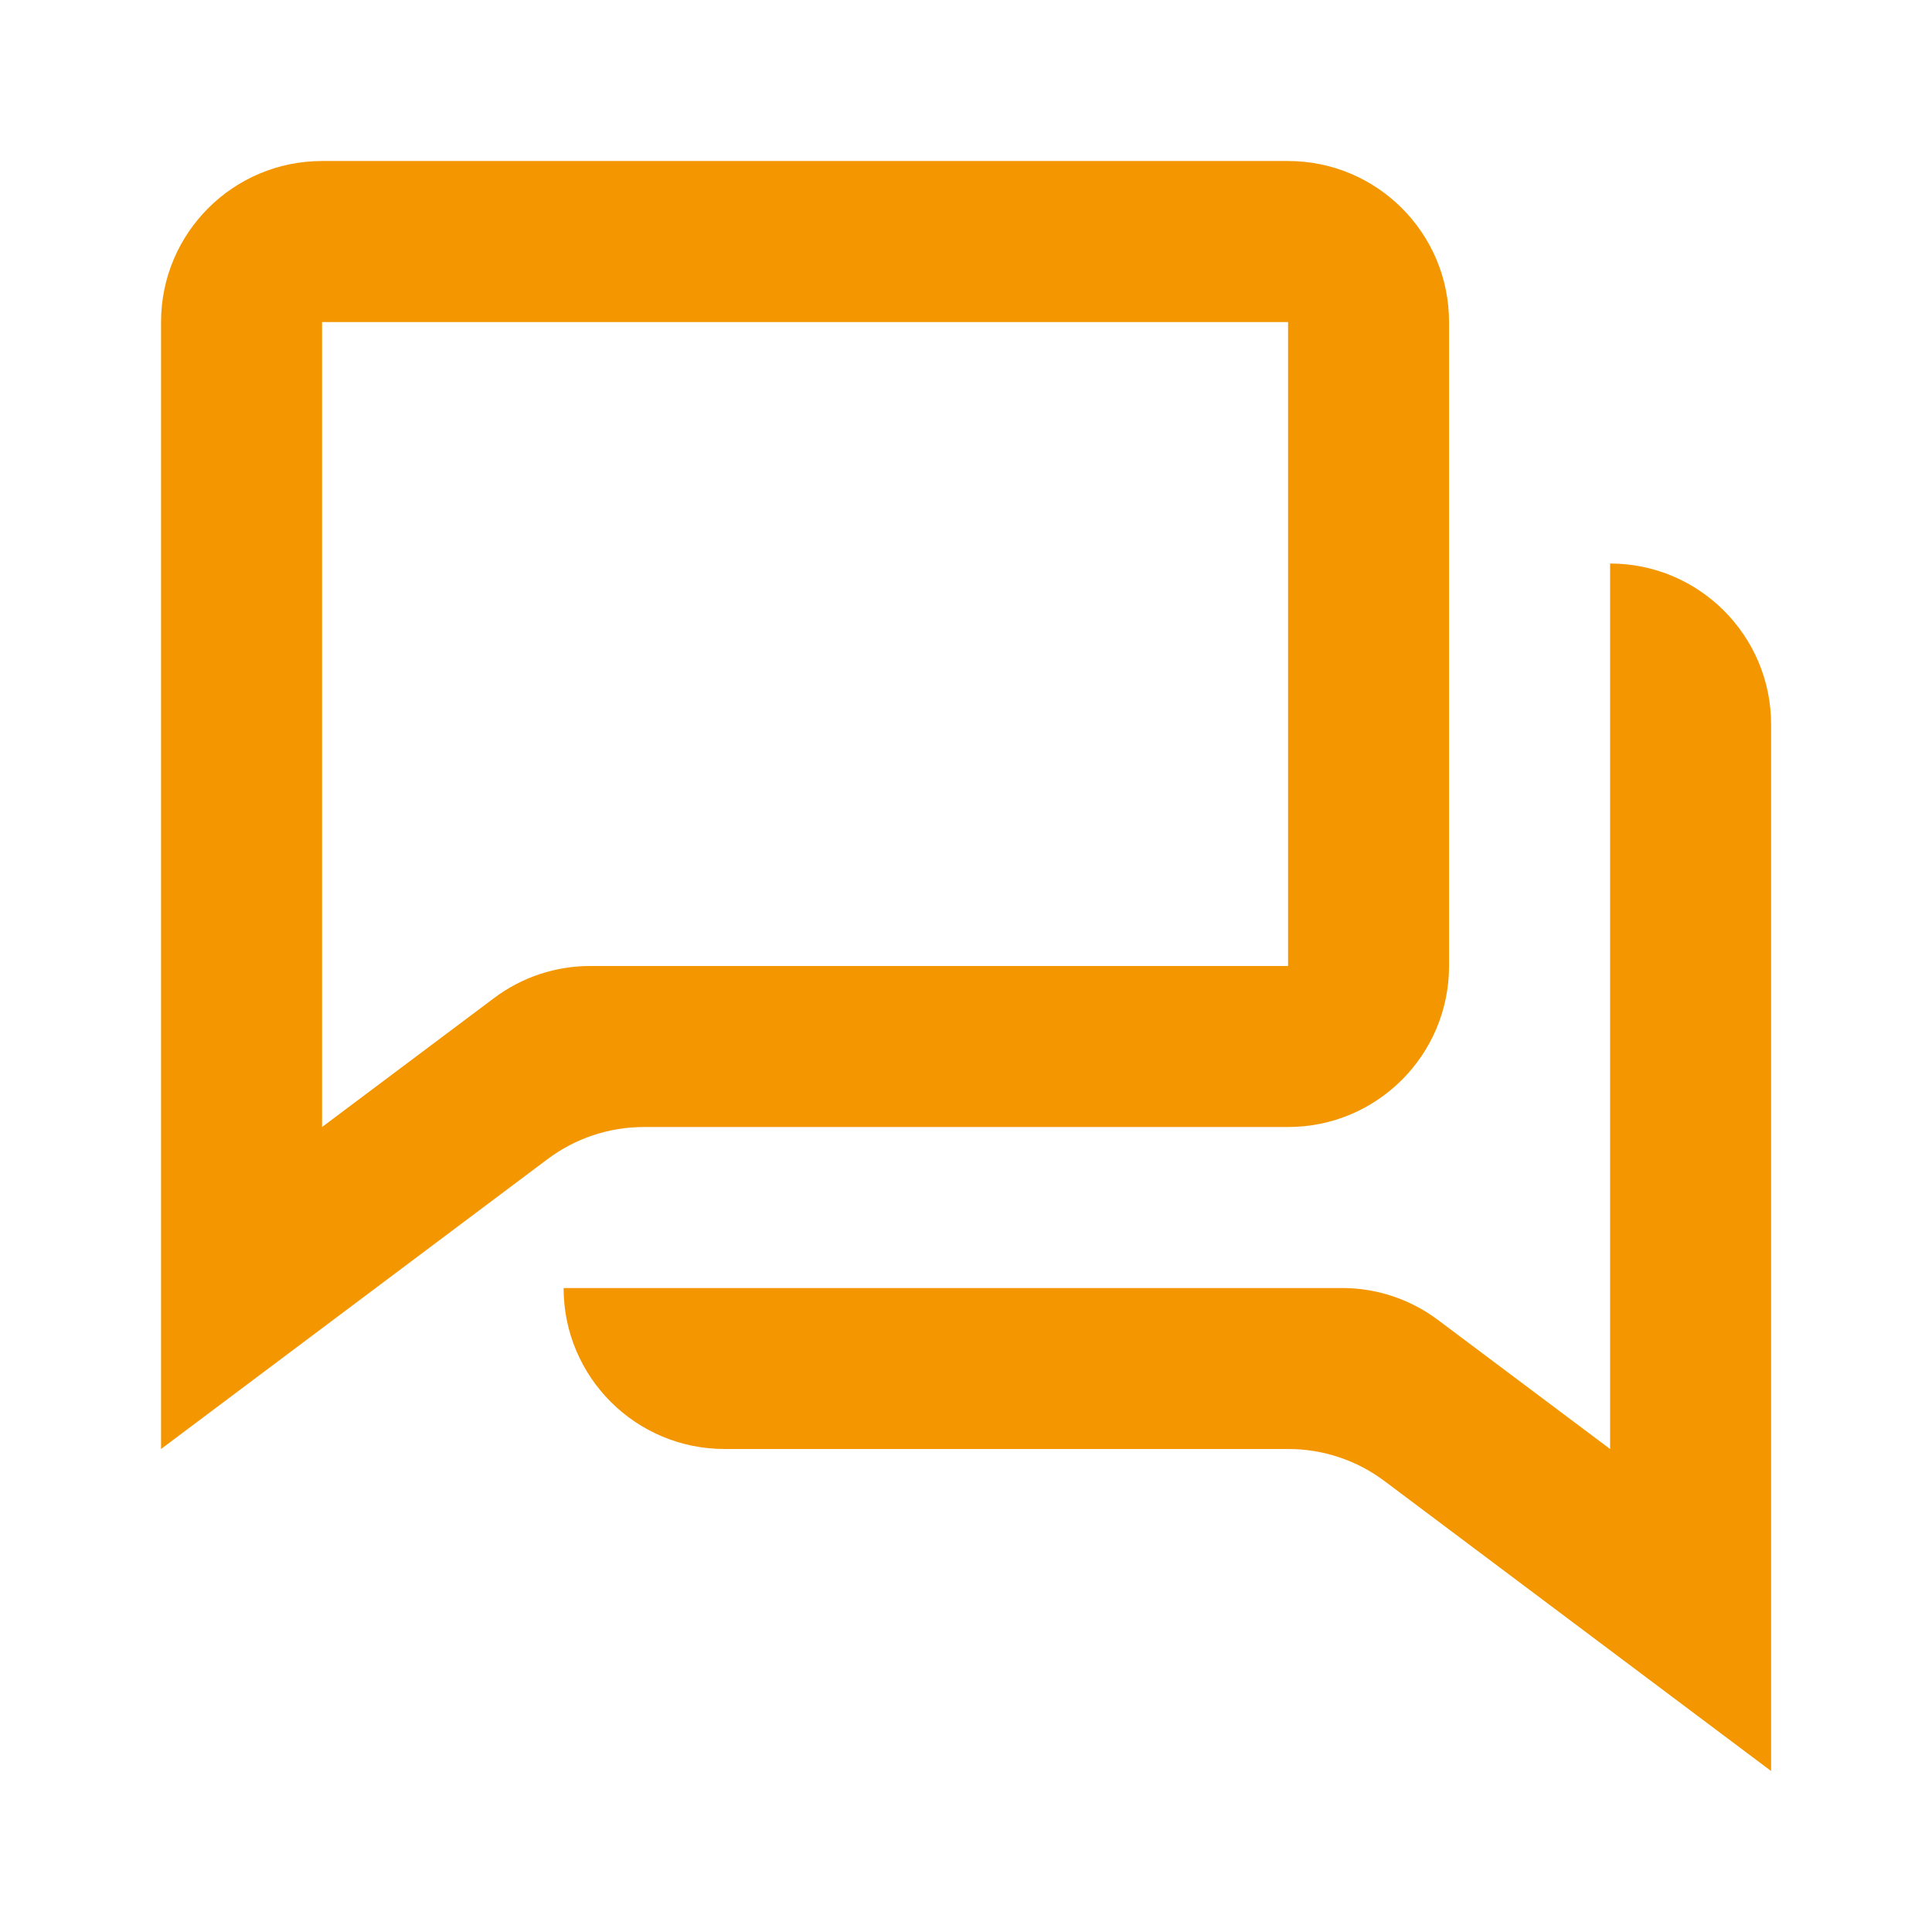 <svg width="47" height="47" viewBox="0 0 47 47" fill="none" xmlns="http://www.w3.org/2000/svg">
<path d="M3.918 7.834V35.25L13.318 28.2C13.995 27.691 14.82 27.416 15.668 27.417H31.335C33.498 27.417 35.251 25.664 35.251 23.5V7.834C35.251 5.671 33.498 3.917 31.335 3.917H7.835C5.672 3.917 3.918 5.671 3.918 7.834ZM7.835 27.417V7.834H31.335V23.5H14.364C13.516 23.498 12.691 23.773 12.014 24.284L7.835 27.417Z" fill="url(#paint0_linear_635_488)"/>
<path d="M43.086 43.084V17.625C43.086 15.462 41.332 13.709 39.169 13.709V35.25L34.99 32.117C34.313 31.607 33.488 31.331 32.64 31.334H13.711C13.711 33.497 15.464 35.25 17.628 35.25H31.336C32.184 35.249 33.009 35.524 33.686 36.034L43.086 43.084Z" fill="#F49600"/>
<defs>
<linearGradient id="paint0_linear_635_488" x1="3.918" y1="35.948" x2="29.91" y2="0.05" gradientUnits="userSpaceOnUse">
<stop offset="1" stop-color="#F49600"/>
</linearGradient>
</defs>
</svg>
